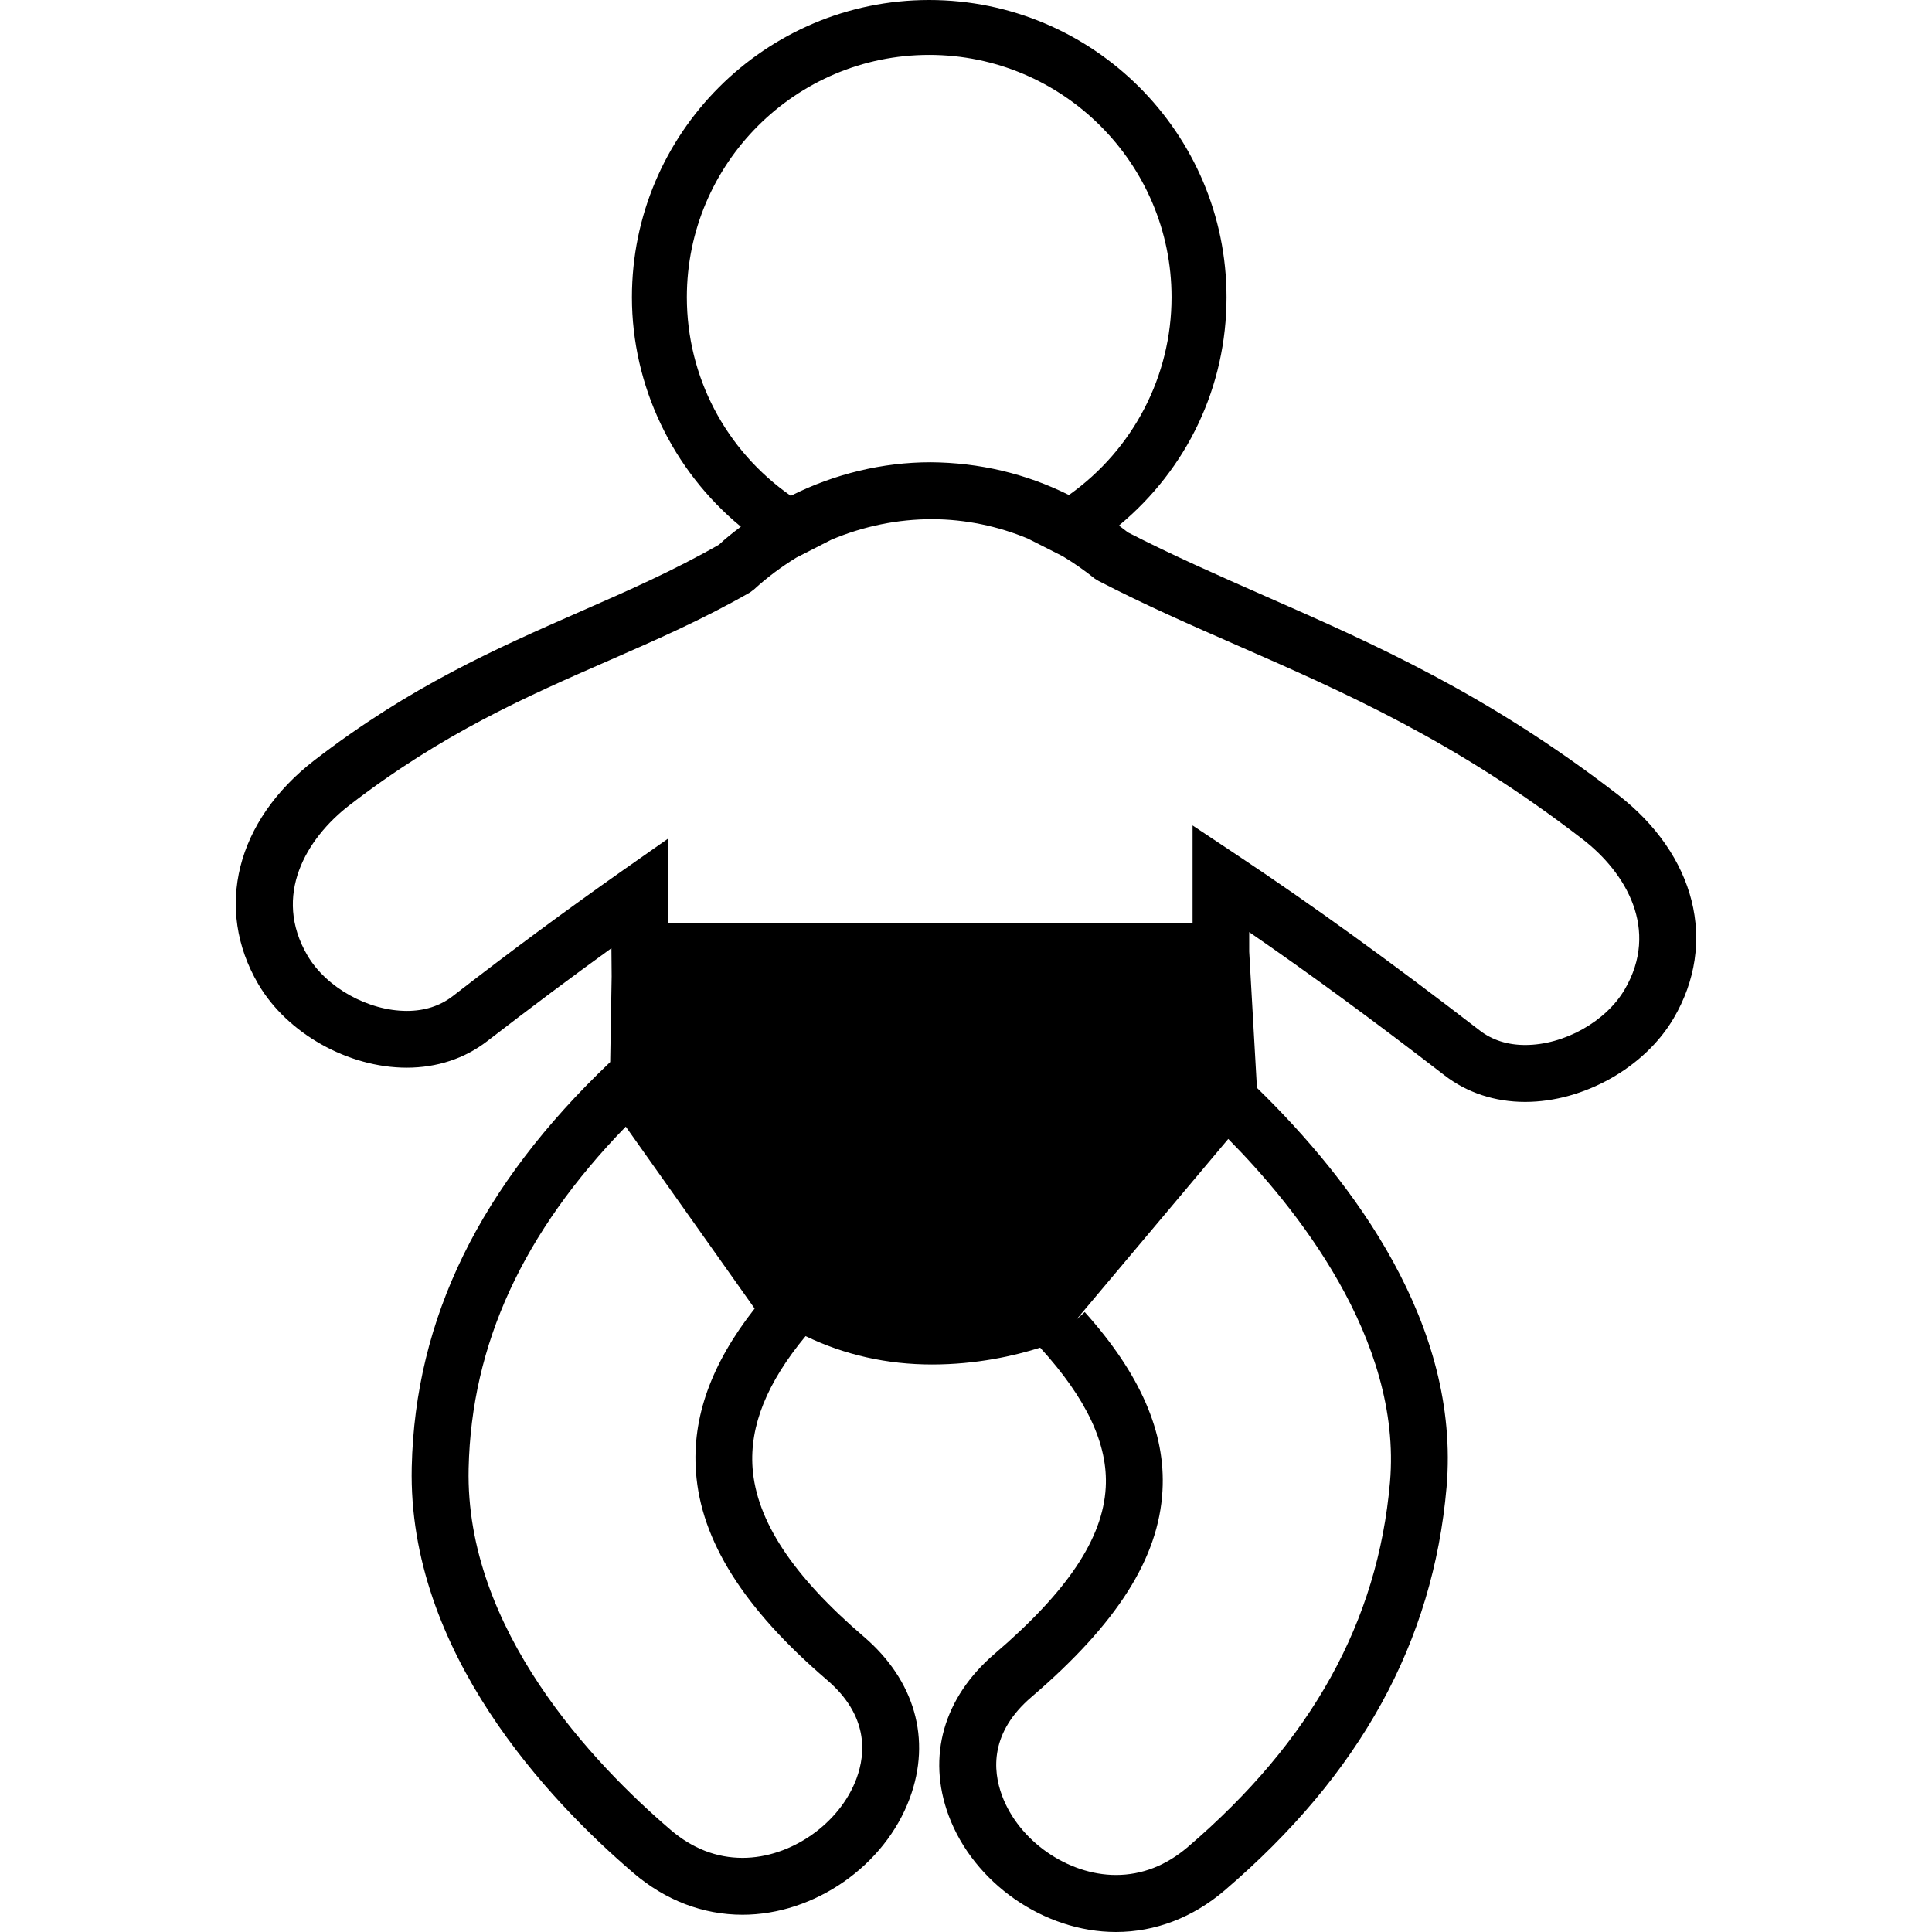 <?xml version="1.0" encoding="iso-8859-1"?>
<!-- Uploaded to: SVG Repo, www.svgrepo.com, Generator: SVG Repo Mixer Tools -->
<!DOCTYPE svg PUBLIC "-//W3C//DTD SVG 1.1//EN" "http://www.w3.org/Graphics/SVG/1.1/DTD/svg11.dtd">
<svg fill="#000000" version="1.1" id="Capa_1" xmlns="http://www.w3.org/2000/svg" xmlns:xlink="http://www.w3.org/1999/xlink" 
	 width="800px" height="800px" viewBox="0 0 347.762 347.762"
	 xml:space="preserve">
<g>
	<g>
		<path d="M291.153,142.992L291.153,142.992c-23.449-18.095-43.715-27.024-63.333-35.656c-8.629-3.801-16.795-7.398-24.781-11.499
			c-0.541-0.424-1.081-0.838-1.628-1.243c12.34-10.226,19.365-25.049,19.365-41.094c0-29.502-24.013-53.5-53.529-53.5
			c-29.501,0-53.5,23.998-53.5,53.5c0,15.916,7.284,31.153,19.615,41.304c-1.531,1.132-2.874,2.225-3.93,3.228
			c-8.197,4.687-16.369,8.278-25.031,12.076c-15.018,6.605-30.555,13.423-47.798,26.736c-14.099,10.884-18.065,26.706-10.115,40.289
			c5.185,8.866,16.18,15.051,26.73,15.051c5.432,0,10.437-1.651,14.463-4.762c7.797-6.017,15.144-11.514,22.377-16.741l0.042,5.068
			l-0.264,15.415l-0.042,0.048c-23.404,22.254-35.068,46.081-35.678,72.856c-0.75,33.242,24.695,60.065,39.926,73.09
			c5.732,4.906,12.505,7.5,19.609,7.5c12.955,0,25.623-8.82,30.105-20.963c3.936-10.616,0.916-21.221-8.26-29.087
			c-12.787-10.946-19.338-20.885-20.032-30.39c-0.535-7.561,2.582-15.318,9.544-23.713c7.038,3.393,14.682,5.104,22.75,5.104
			c8.037,0,14.844-1.562,19.477-3.026c8.364,9.175,12.237,17.426,11.799,25.172c-0.517,9.182-6.881,18.699-20.011,29.94
			c-9.181,7.866-12.192,18.458-8.277,29.074c4.498,12.154,17.168,20.993,30.12,20.993c7.098,0,13.877-2.606,19.605-7.512
			c24.415-20.903,37.476-44.634,39.914-72.532c2.528-29.291-16.777-54.992-34.132-71.907l-1.393-24.526v-3.507
			c10.916,7.515,22.464,15.981,35.188,25.806c4.035,3.11,9.037,4.762,14.484,4.762c10.538,0,21.526-6.191,26.727-15.055
			C309.233,169.717,305.264,153.894,291.153,142.992z M221.088,205.01c11.901,12.021,31.357,35.896,29.111,61.796
			c-2.186,25.082-14.081,46.561-36.389,65.656c-3.909,3.338-8.257,5.038-12.94,5.038c-8.683,0-17.507-6.149-20.513-14.31
			c-1.693-4.576-2.141-11.361,5.32-17.738c15.402-13.198,22.896-24.992,23.569-37.109c0.606-10.484-3.976-21.005-13.991-32.174
			l-1.52,1.369L221.088,205.01z M112.246,156.575c-10.184,7.152-20.254,14.598-30.795,22.764c-2.267,1.73-5.029,2.625-8.214,2.625
			c-6.978,0-14.511-4.201-17.903-9.986c-6.299-10.772-0.234-21.017,7.548-27.024c16.786-12.968,32.005-19.627,46.732-26.064
			c8.683-3.801,16.897-7.392,25.409-12.268l0.711-0.534c2.318-2.135,4.933-4.077,7.62-5.726l6.314-3.222
			c5.816-2.447,11.929-3.689,18.165-3.689c5.921,0.03,11.757,1.23,17.18,3.494l6.287,3.183c2.107,1.279,3.933,2.552,5.758,4.029
			l0.679,0.411c8.377,4.336,16.537,7.909,25.179,11.694c19.215,8.431,39.091,17.144,61.987,34.828
			c7.782,6.008,13.847,16.258,7.542,27.019c-3.393,5.795-10.923,9.992-17.9,9.992c-3.188,0-5.951-0.883-8.203-2.624
			c-16.015-12.355-30.324-22.695-43.732-31.606l-7.944-5.287v17.651h-94.351v-15.321L112.246,156.575z M167.252,9.881
			c24.059,0,43.628,19.567,43.628,43.619c0,14.168-6.888,27.394-18.471,35.603c-7.74-3.855-16.117-5.834-24.905-5.897
			c-8.59,0-17.273,2.078-25.166,6.038c-11.74-8.188-18.705-21.458-18.705-35.743C123.634,29.448,143.198,9.881,167.252,9.881z
			 M133.662,334.419c-4.681,0-9.046-1.693-12.955-5.044c-13.859-11.865-37.011-36.101-36.353-65.067
			c0.504-22.314,9.751-42.454,28.286-61.514l23.199,32.75c-7.821,9.963-11.283,19.6-10.562,29.406
			c0.883,12.352,8.596,24.596,23.566,37.428c7.467,6.377,7.017,13.187,5.333,17.75C151.163,328.276,142.345,334.419,133.662,334.419
			z"/>
	</g>
</g>
</svg>